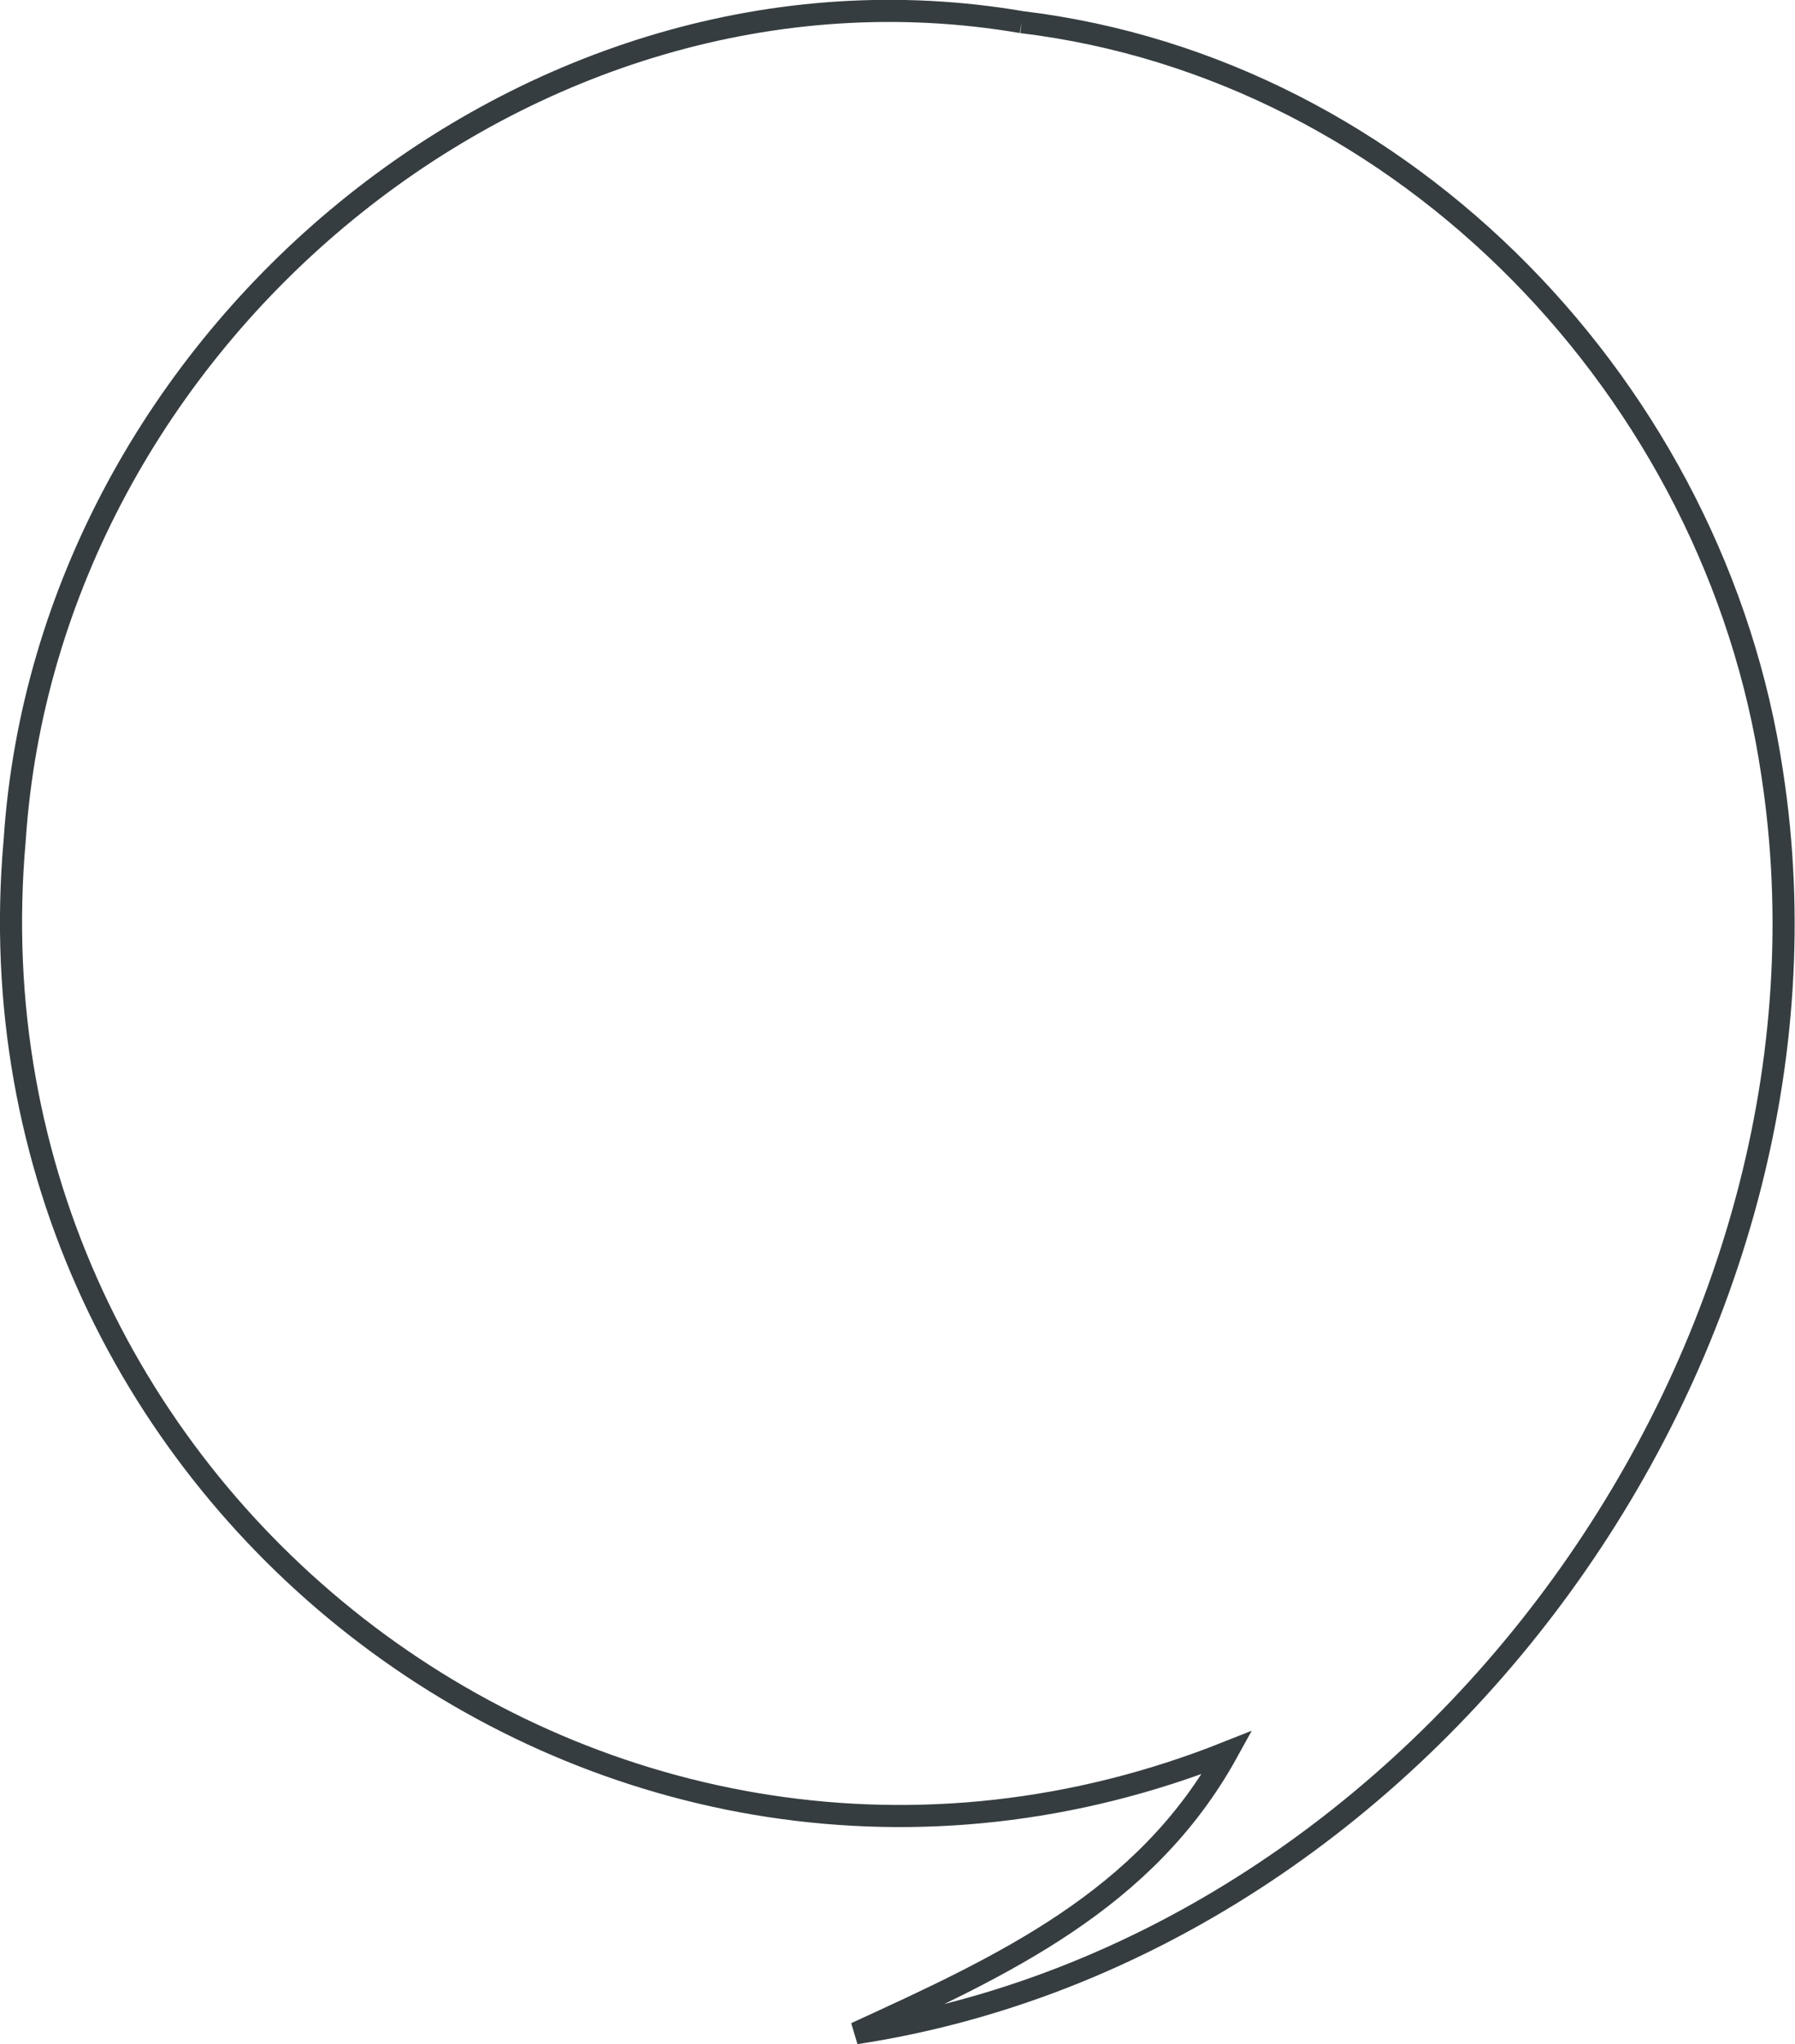 <?xml version="1.0" encoding="utf-8"?>
<!-- Generator: Adobe Illustrator 27.3.1, SVG Export Plug-In . SVG Version: 6.00 Build 0)  -->
<svg version="1.1" id="Calque_1" xmlns="http://www.w3.org/2000/svg" xmlns:xlink="http://www.w3.org/1999/xlink" x="0px" y="0px"
	 viewBox="0 0 162.4 184.9" style="enable-background:new 0 0 162.4 184.9;" xml:space="preserve">
<style type="text/css">
	.st0{fill:none;stroke:#353D40;stroke-width:2;}
</style>
<g>
	<g id="Groupe_15" transform="translate(0.228 3.001)">
		<path id="Tracé_16" class="st0" d="M92.2-1C127,3.2,155,32.5,160.1,66.9c8,51.8-31.1,106.1-82.9,114c13.3-6.1,26.2-12,33.6-25.4
			C55,177.7-4.2,132.6,1.1,73C4.1,27.5,47.7-8.6,92.2-1"/>
	</g>
</g>
</svg>
